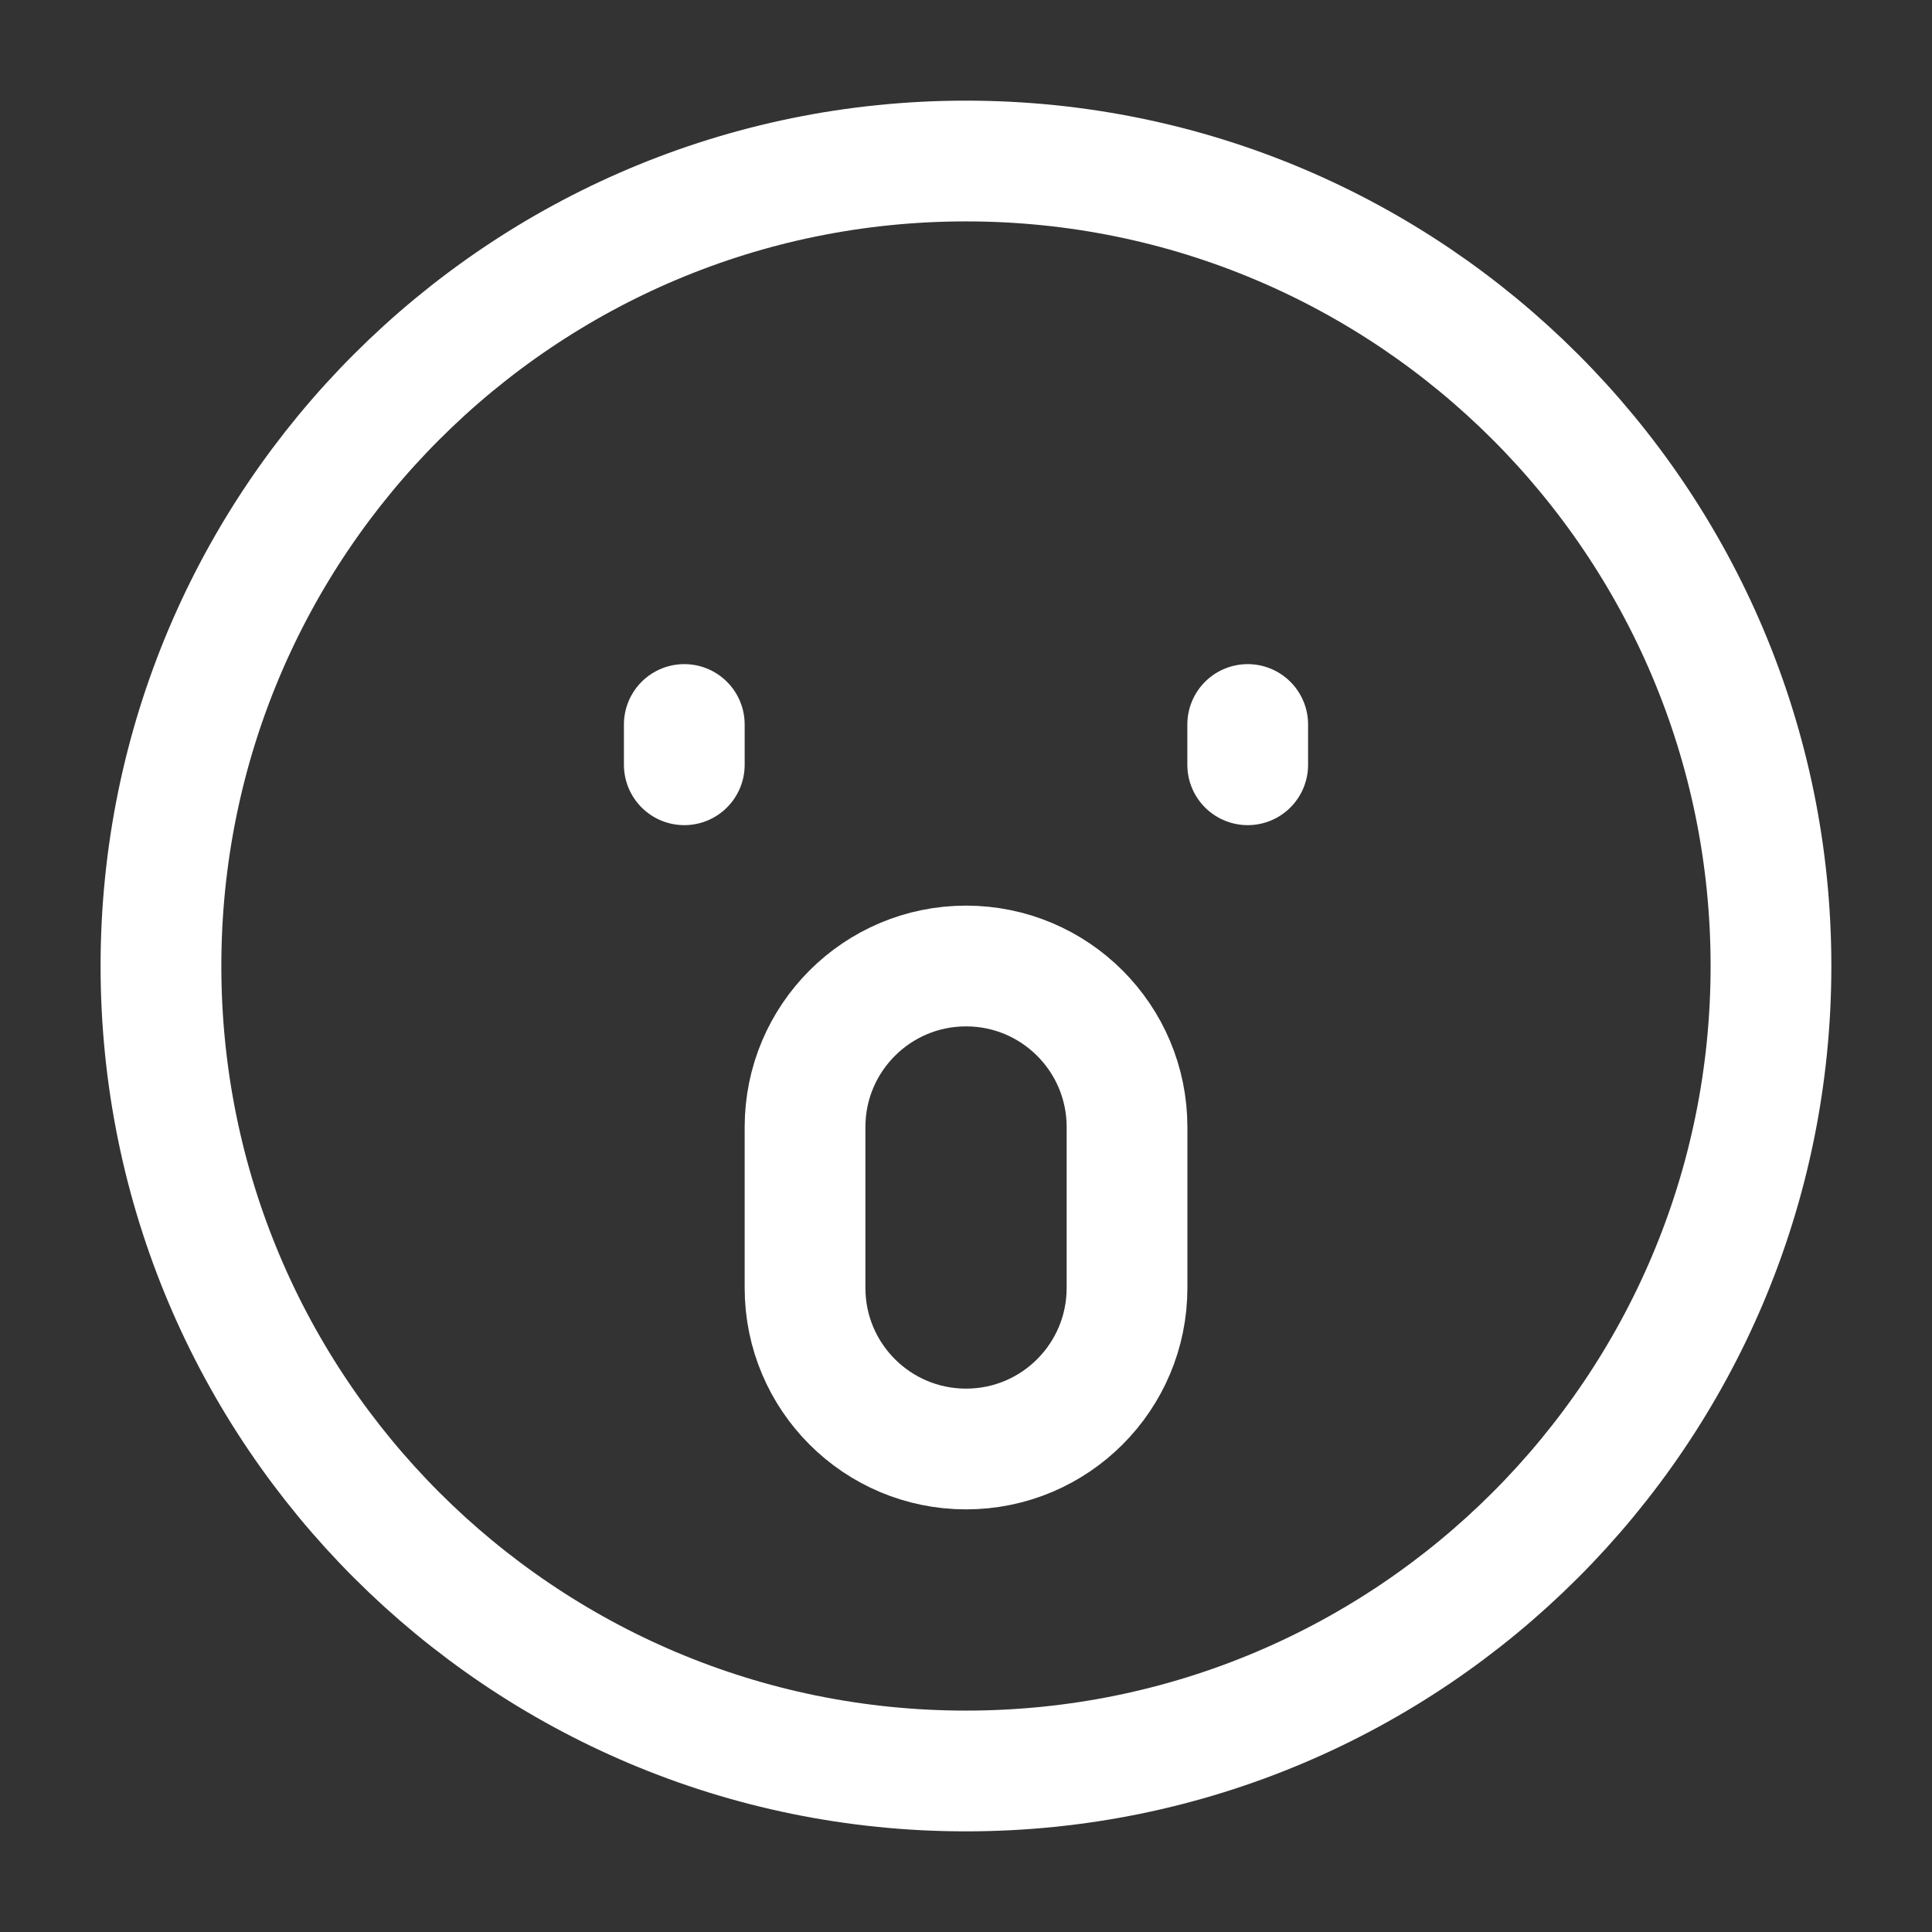 <svg width="32" height="32" viewBox="0 0 32 32" fill="none" xmlns="http://www.w3.org/2000/svg">
<rect x="0" y="0" width="32" height="32" fill="#333333" stroke="none"/>
<path d="M15.999 29.333C23.363 29.333 29.333 23.364 29.333 16C29.333 8.636 23.363 2.667 15.999 2.667C8.636 2.667 2.666 8.636 2.666 16C2.666 23.364 8.636 29.333 15.999 29.333Z" stroke="#fff" stroke-width="2" stroke-linejoin="round"/>
<path d="M20.666 12V12.667" stroke="#fff" stroke-width="2" stroke-linecap="round" stroke-linejoin="round"/>
<path d="M11.334 12V12.667" stroke="#fff" stroke-width="2" stroke-linecap="round" stroke-linejoin="round"/>
<path d="M18.667 18.667C18.667 17.194 17.473 16 16.001 16C14.528 16 13.334 17.194 13.334 18.667V21.333C13.334 22.806 14.528 24 16.001 24C17.473 24 18.667 22.806 18.667 21.333V18.667Z" stroke="#fff" stroke-width="2" stroke-linecap="round" stroke-linejoin="round"/>
</svg>
